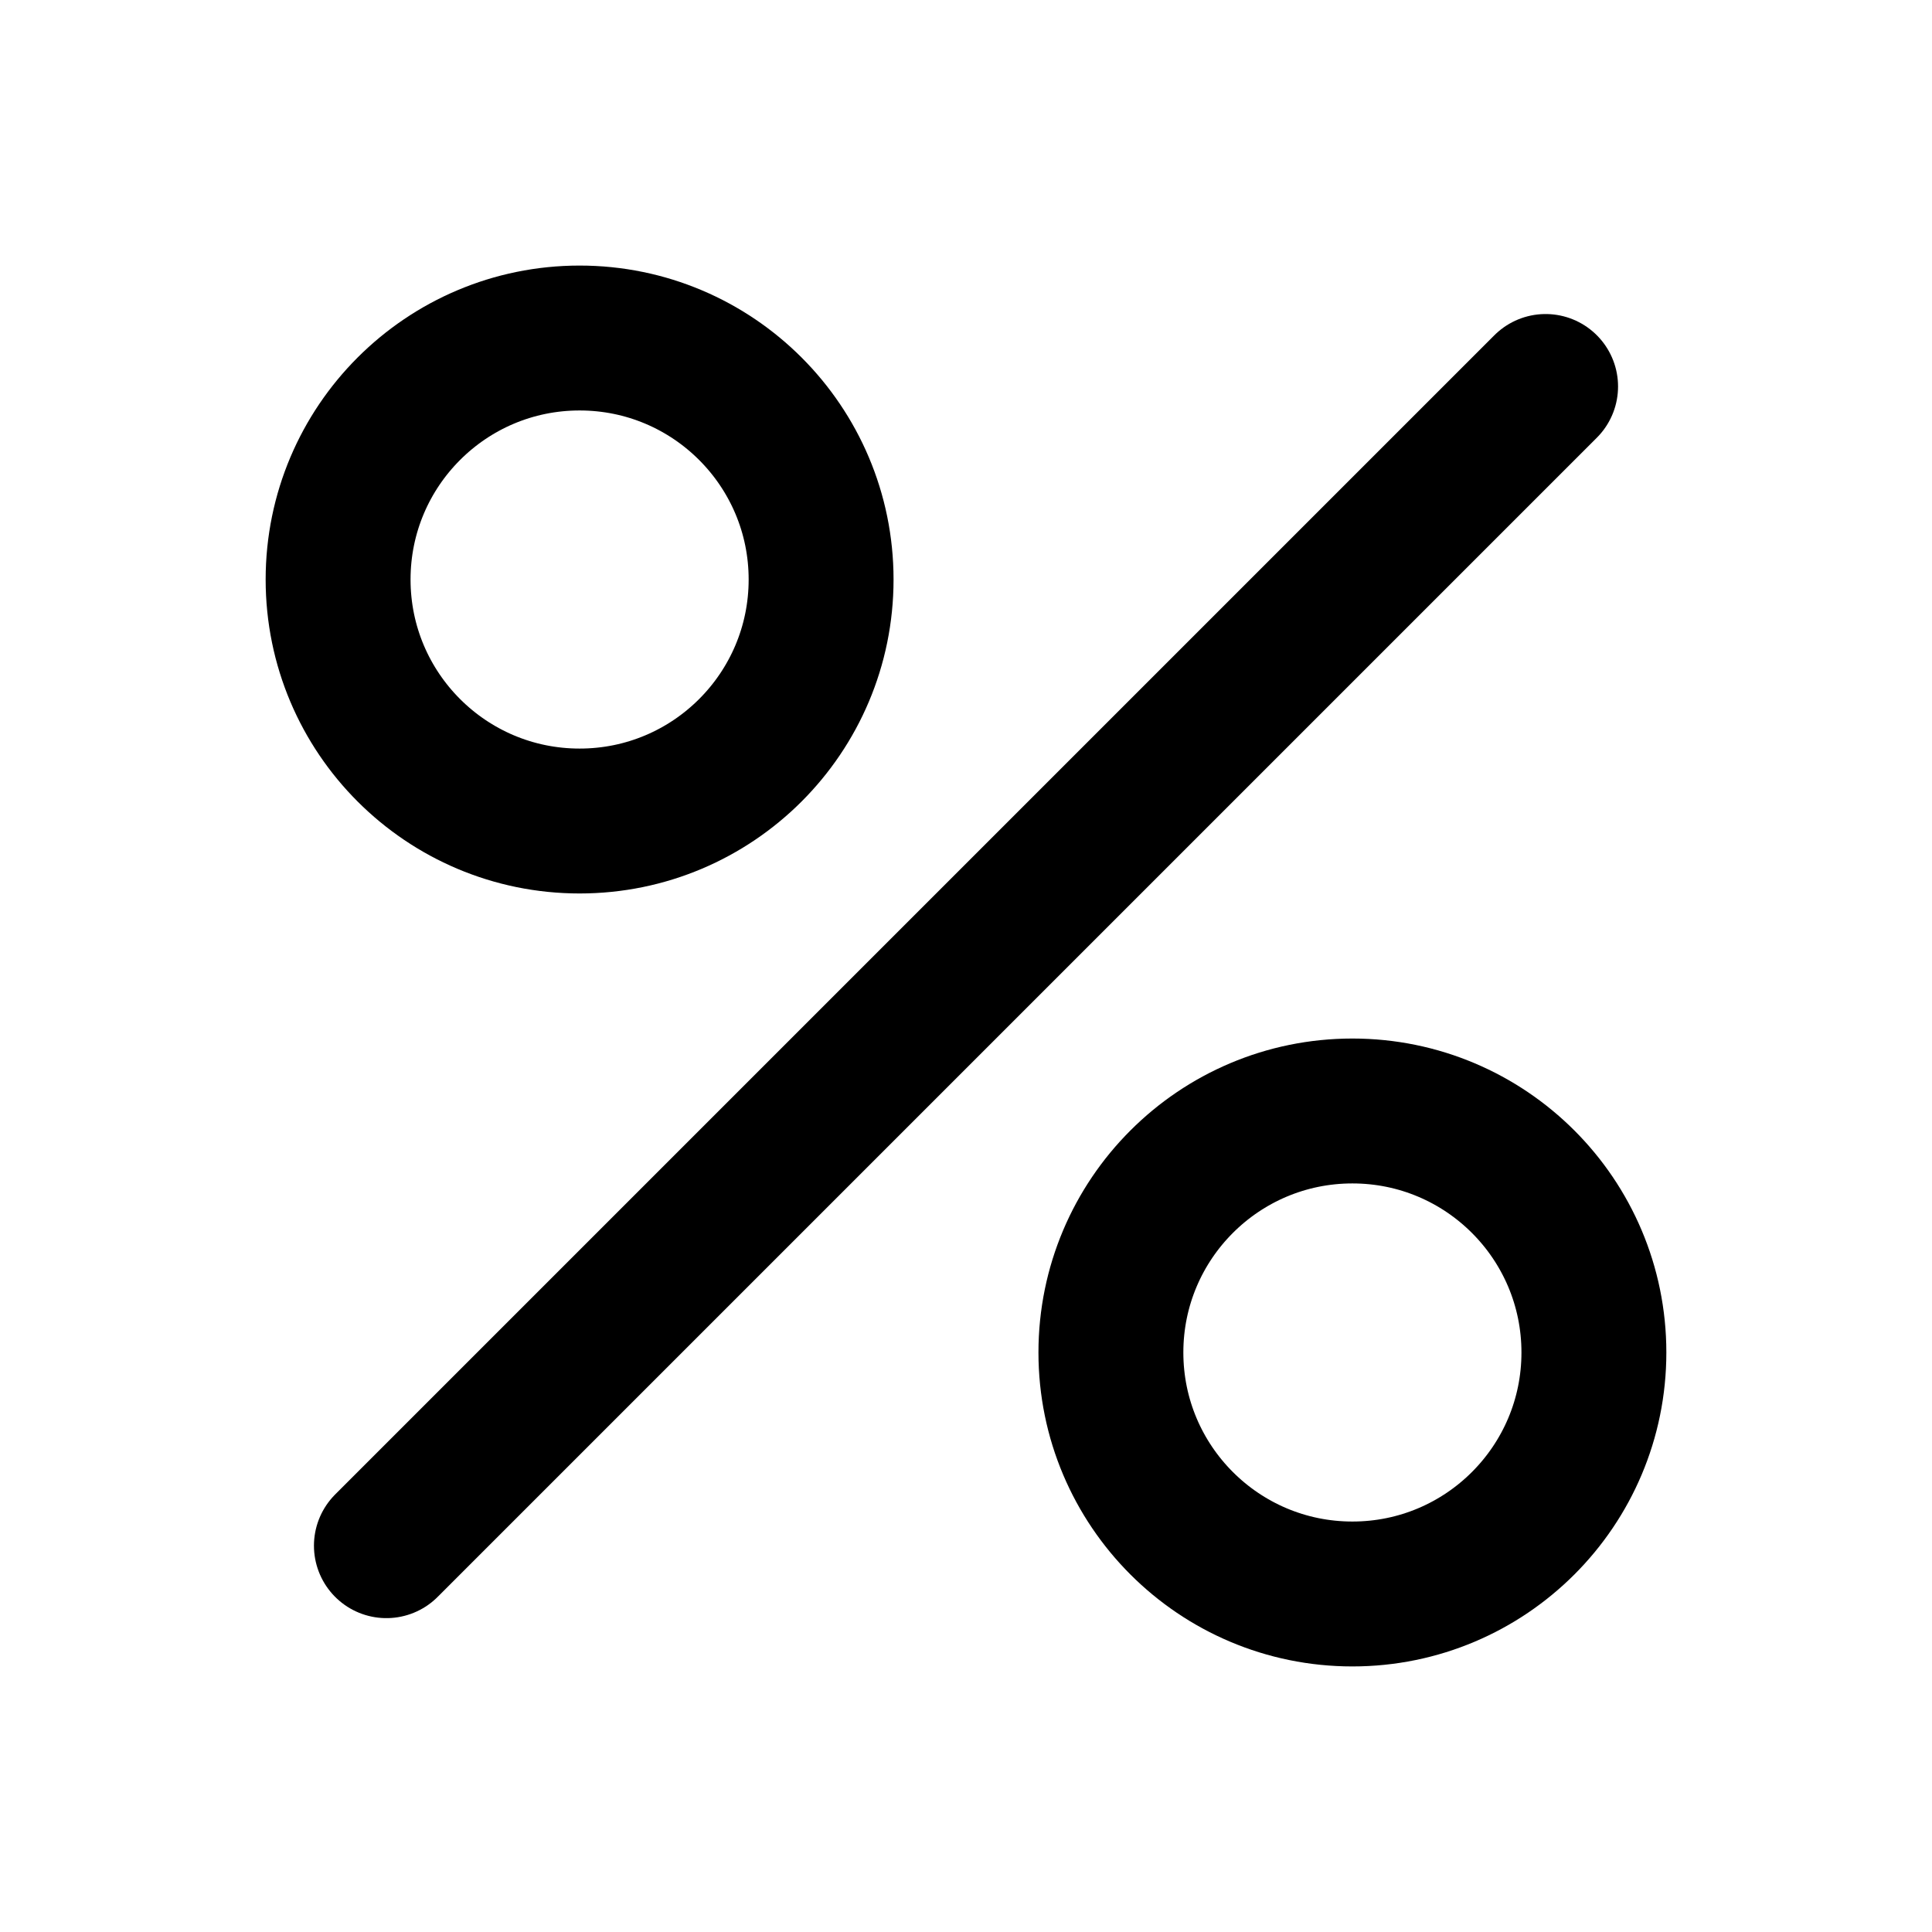 <svg width="24" height="24" viewBox="0 0 24 24" fill="none" xmlns="http://www.w3.org/2000/svg">
<path d="M4.8 19.201L19.2 4.801" stroke="#707B88" style="stroke:#707B88;stroke:color(display-p3 0.439 0.482 0.533);stroke-opacity:1;" stroke-width="1.8" stroke-linecap="round"/>
<circle cx="7.2" cy="7.199" r="3" stroke="#707B88" style="stroke:#707B88;stroke:color(display-p3 0.439 0.482 0.533);stroke-opacity:1;" stroke-width="1.8" stroke-linecap="round"/>
<circle cx="16.8" cy="16.801" r="3" stroke="#707B88" style="stroke:#707B88;stroke:color(display-p3 0.439 0.482 0.533);stroke-opacity:1;" stroke-width="1.8" stroke-linecap="round"/>
</svg>
